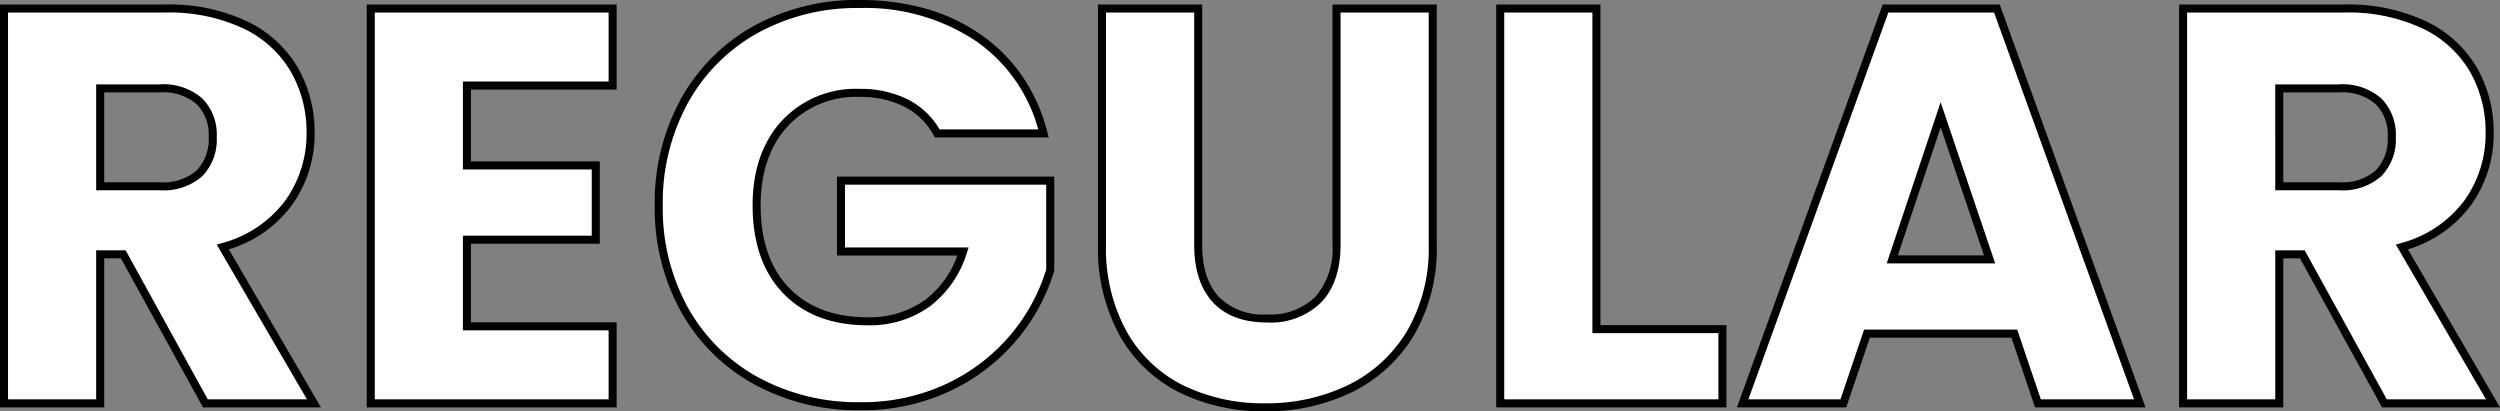 <svg xmlns="http://www.w3.org/2000/svg" width="311.12" height="51.19" viewBox="0 0 311.12 51.19">
  <rect x="0" y="0" width="311.12" height="51.19" fill="#808080" stroke="none"/>
  <g transform="translate(-528.93 -982.3)">
    <path id="パス_15167" data-name="パス 15167" d="M-129.01,0l-10.22-18.55h-2.87V0h-11.97V-49.14h20.09a22.117,22.117,0,0,1,9.905,2.03,13.983,13.983,0,0,1,6.125,5.565,15.529,15.529,0,0,1,2.03,7.875,14.627,14.627,0,0,1-2.765,8.75,14.882,14.882,0,0,1-8.155,5.46L-115.5,0ZM-142.1-27.02h7.42a6.793,6.793,0,0,0,4.935-1.61,6.077,6.077,0,0,0,1.645-4.55,5.887,5.887,0,0,0-1.645-4.41,6.793,6.793,0,0,0-4.935-1.61h-7.42Zm45.64-12.53v9.94h16.03v9.24H-96.46V-9.59h18.13V0h-30.1V-49.14h30.1v9.59Zm58.52,5.95a8.953,8.953,0,0,0-3.815-3.745,12.482,12.482,0,0,0-5.845-1.3,12.026,12.026,0,0,0-9.31,3.815q-3.5,3.815-3.5,10.185,0,6.79,3.675,10.605T-46.62-10.22a12.234,12.234,0,0,0,7.455-2.24A12.7,12.7,0,0,0-34.72-18.9H-49.91v-8.82h26.04v11.13a23.479,23.479,0,0,1-4.515,8.33A23.822,23.822,0,0,1-36.47-2.03,24.99,24.99,0,0,1-47.53.35,26.181,26.181,0,0,1-60.515-2.835a22.686,22.686,0,0,1-8.89-8.855A25.984,25.984,0,0,1-72.59-24.64a26.181,26.181,0,0,1,3.185-12.985,22.686,22.686,0,0,1,8.855-8.89A25.985,25.985,0,0,1-47.6-49.7q8.82,0,14.875,4.27A20.151,20.151,0,0,1-24.71-33.6ZM-5.46-49.14v29.4q0,4.41,2.17,6.79t6.37,2.38a8.418,8.418,0,0,0,6.44-2.38q2.24-2.38,2.24-6.79v-29.4H23.73v29.33a20.852,20.852,0,0,1-2.8,11.13A17.929,17.929,0,0,1,13.4-1.82,23.665,23.665,0,0,1,2.87.49,23.075,23.075,0,0,1-7.525-1.785a16.96,16.96,0,0,1-7.245-6.86A21.908,21.908,0,0,1-17.43-19.81V-49.14ZM44.1-9.24H59.78V0H32.13V-49.14H44.1Zm52.01.56H77.77L74.83,0H62.3L80.08-49.14H93.94L111.72,0H99.05Zm-3.08-9.24L86.94-35.91,80.92-17.92ZM142.17,0,131.95-18.55h-2.87V0H117.11V-49.14H137.2a22.117,22.117,0,0,1,9.905,2.03,13.983,13.983,0,0,1,6.125,5.565,15.529,15.529,0,0,1,2.03,7.875,14.627,14.627,0,0,1-2.765,8.75,14.882,14.882,0,0,1-8.155,5.46L155.68,0ZM129.08-27.02h7.42a6.793,6.793,0,0,0,4.935-1.61,6.077,6.077,0,0,0,1.645-4.55,5.887,5.887,0,0,0-1.645-4.41A6.793,6.793,0,0,0,136.5-39.2h-7.42Z" transform="translate(683.5 1032.5)" fill="#fff"/>
    <path id="パス_15167_-_アウトライン" data-name="パス 15167 - アウトライン" d="M2.87.99A23.675,23.675,0,0,1-7.747-1.337,17.528,17.528,0,0,1-15.2-8.394,22.5,22.5,0,0,1-17.93-19.81V-49.64H-4.96v29.9c0,2.8.686,4.969,2.039,6.453a7.749,7.749,0,0,0,6,2.217,7.979,7.979,0,0,0,6.076-2.223,9.1,9.1,0,0,0,2.1-6.447v-29.9H24.23v29.83A21.435,21.435,0,0,1,21.356-8.418a18.5,18.5,0,0,1-7.731,7.047A24.268,24.268,0,0,1,2.87.99Zm-19.8-49.63v28.83A21.518,21.518,0,0,0-14.338-8.9,16.545,16.545,0,0,0-7.3-2.233,22.687,22.687,0,0,0,2.87-.01,23.278,23.278,0,0,0,13.185-2.269,17.517,17.517,0,0,0,20.5-8.942,20.458,20.458,0,0,0,23.23-19.81V-48.64H12.26v28.9c0,3.058-.8,5.458-2.376,7.133a8.931,8.931,0,0,1-6.8,2.537c-2.933,0-5.2-.856-6.739-2.543s-2.3-4.072-2.3-7.127v-28.9ZM-47.53.85A26.793,26.793,0,0,1-60.759-2.4a23.282,23.282,0,0,1-9.082-9.047A26.6,26.6,0,0,1-73.09-24.64a26.793,26.793,0,0,1,3.248-13.229,23.282,23.282,0,0,1,9.047-9.082A26.6,26.6,0,0,1-47.6-50.2a30.011,30.011,0,0,1,8.267,1.087,22.873,22.873,0,0,1,6.9,3.274,20.366,20.366,0,0,1,5.157,5.221,22.137,22.137,0,0,1,3.054,6.892l.162.625H-38.238l-.142-.261a8.5,8.5,0,0,0-3.607-3.54A12.048,12.048,0,0,0-47.6-38.14a11.6,11.6,0,0,0-8.942,3.653c-2.235,2.436-3.368,5.749-3.368,9.847,0,4.372,1.189,7.823,3.535,10.258s5.623,3.662,9.755,3.662a11.8,11.8,0,0,0,7.159-2.143A11.977,11.977,0,0,0-35.429-18.4H-50.41v-9.82h27.04v11.7l-.021.07A24.084,24.084,0,0,1-28-7.941,24.428,24.428,0,0,1-36.252-1.58,25.6,25.6,0,0,1-47.53.85ZM-47.6-49.2a25.61,25.61,0,0,0-12.705,3.121,22.3,22.3,0,0,0-8.663,8.7A25.807,25.807,0,0,0-72.09-24.64a25.61,25.61,0,0,0,3.121,12.705,22.3,22.3,0,0,0,8.7,8.663A25.807,25.807,0,0,0-47.53-.15,24.61,24.61,0,0,0-36.688-2.48a23.435,23.435,0,0,0,7.918-6.1,23.107,23.107,0,0,0,4.4-8.084V-27.22H-49.41v7.82h15.384l-.219.658a13.241,13.241,0,0,1-4.623,6.685A12.776,12.776,0,0,1-46.62-9.72c-4.414,0-7.939-1.335-10.475-3.968S-60.91-20-60.91-24.64c0-4.356,1.222-7.9,3.632-10.523A12.558,12.558,0,0,1-47.6-39.14a13.031,13.031,0,0,1,6.076,1.352A9.473,9.473,0,0,1-37.648-34.1h12.282a19.641,19.641,0,0,0-7.648-10.921A24.784,24.784,0,0,0-47.6-49.2ZM156.55.5H141.875l-10.22-18.55H129.58V.5H116.61V-49.64H137.2a22.708,22.708,0,0,1,10.127,2.082,14.537,14.537,0,0,1,6.337,5.764,16.093,16.093,0,0,1,2.1,8.124,15.182,15.182,0,0,1-2.859,9.042,15.183,15.183,0,0,1-7.814,5.457Zm-14.085-1H154.81L143.588-19.757l.609-.182a14.463,14.463,0,0,0,7.892-5.273,14.2,14.2,0,0,0,2.671-8.458A15.106,15.106,0,0,0,152.8-41.3a13.556,13.556,0,0,0-5.913-5.366A21.729,21.729,0,0,0,137.2-48.64H117.61V-.5h10.97V-19.05h3.665ZM112.433.5H98.691l-2.94-8.68H78.129L75.189.5h-13.6L79.729-49.64H94.291ZM99.409-.5h11.6L93.589-48.64H80.431L63.013-.5H74.471l2.94-8.68H96.469ZM60.28.5H31.63V-49.64H44.6v39.9H60.28ZM32.63-.5H59.28V-8.74H43.6v-39.9H32.63ZM-77.83.5h-31.1V-49.64h31.1v10.59H-95.96v8.94h16.03v10.24H-95.96v9.78h18.13Zm-30.1-1h29.1V-9.09H-96.96V-20.87h16.03v-8.24H-96.96V-40.05h18.13v-8.59h-29.1Zm-6.7,1h-14.675l-10.22-18.55H-141.6V.5h-12.97V-49.64h20.59a22.708,22.708,0,0,1,10.127,2.082,14.536,14.536,0,0,1,6.336,5.764,16.093,16.093,0,0,1,2.1,8.124,15.182,15.182,0,0,1-2.859,9.042,15.183,15.183,0,0,1-7.814,5.457Zm-14.085-1h12.345l-11.222-19.257.609-.182a14.462,14.462,0,0,0,7.892-5.273,14.2,14.2,0,0,0,2.671-8.458,15.106,15.106,0,0,0-1.964-7.626,13.556,13.556,0,0,0-5.913-5.366,21.729,21.729,0,0,0-9.683-1.978h-19.59V-.5h10.97V-19.05h3.665ZM93.727-17.42h-13.5l6.712-20.057Zm-12.113-1H92.333l-5.39-15.923Zm54.885-8.1h-7.92V-39.7h7.92a7.294,7.294,0,0,1,5.285,1.753,6.392,6.392,0,0,1,1.8,4.767,6.581,6.581,0,0,1-1.8,4.907A7.294,7.294,0,0,1,136.5-26.52Zm-6.92-1h6.92a6.354,6.354,0,0,0,4.585-1.467,5.627,5.627,0,0,0,1.495-4.193,5.364,5.364,0,0,0-1.495-4.053A6.354,6.354,0,0,0,136.5-38.7h-6.92Zm-264.26,1h-7.92V-39.7h7.92a7.294,7.294,0,0,1,5.285,1.753,6.392,6.392,0,0,1,1.8,4.767,6.581,6.581,0,0,1-1.8,4.907A7.294,7.294,0,0,1-134.68-26.52Zm-6.92-1h6.92a6.354,6.354,0,0,0,4.585-1.467A5.627,5.627,0,0,0-128.6-33.18a5.364,5.364,0,0,0-1.495-4.053A6.354,6.354,0,0,0-134.68-38.7h-6.92Z" transform="translate(683.5 1032.5)"/>
  </g>
</svg>

